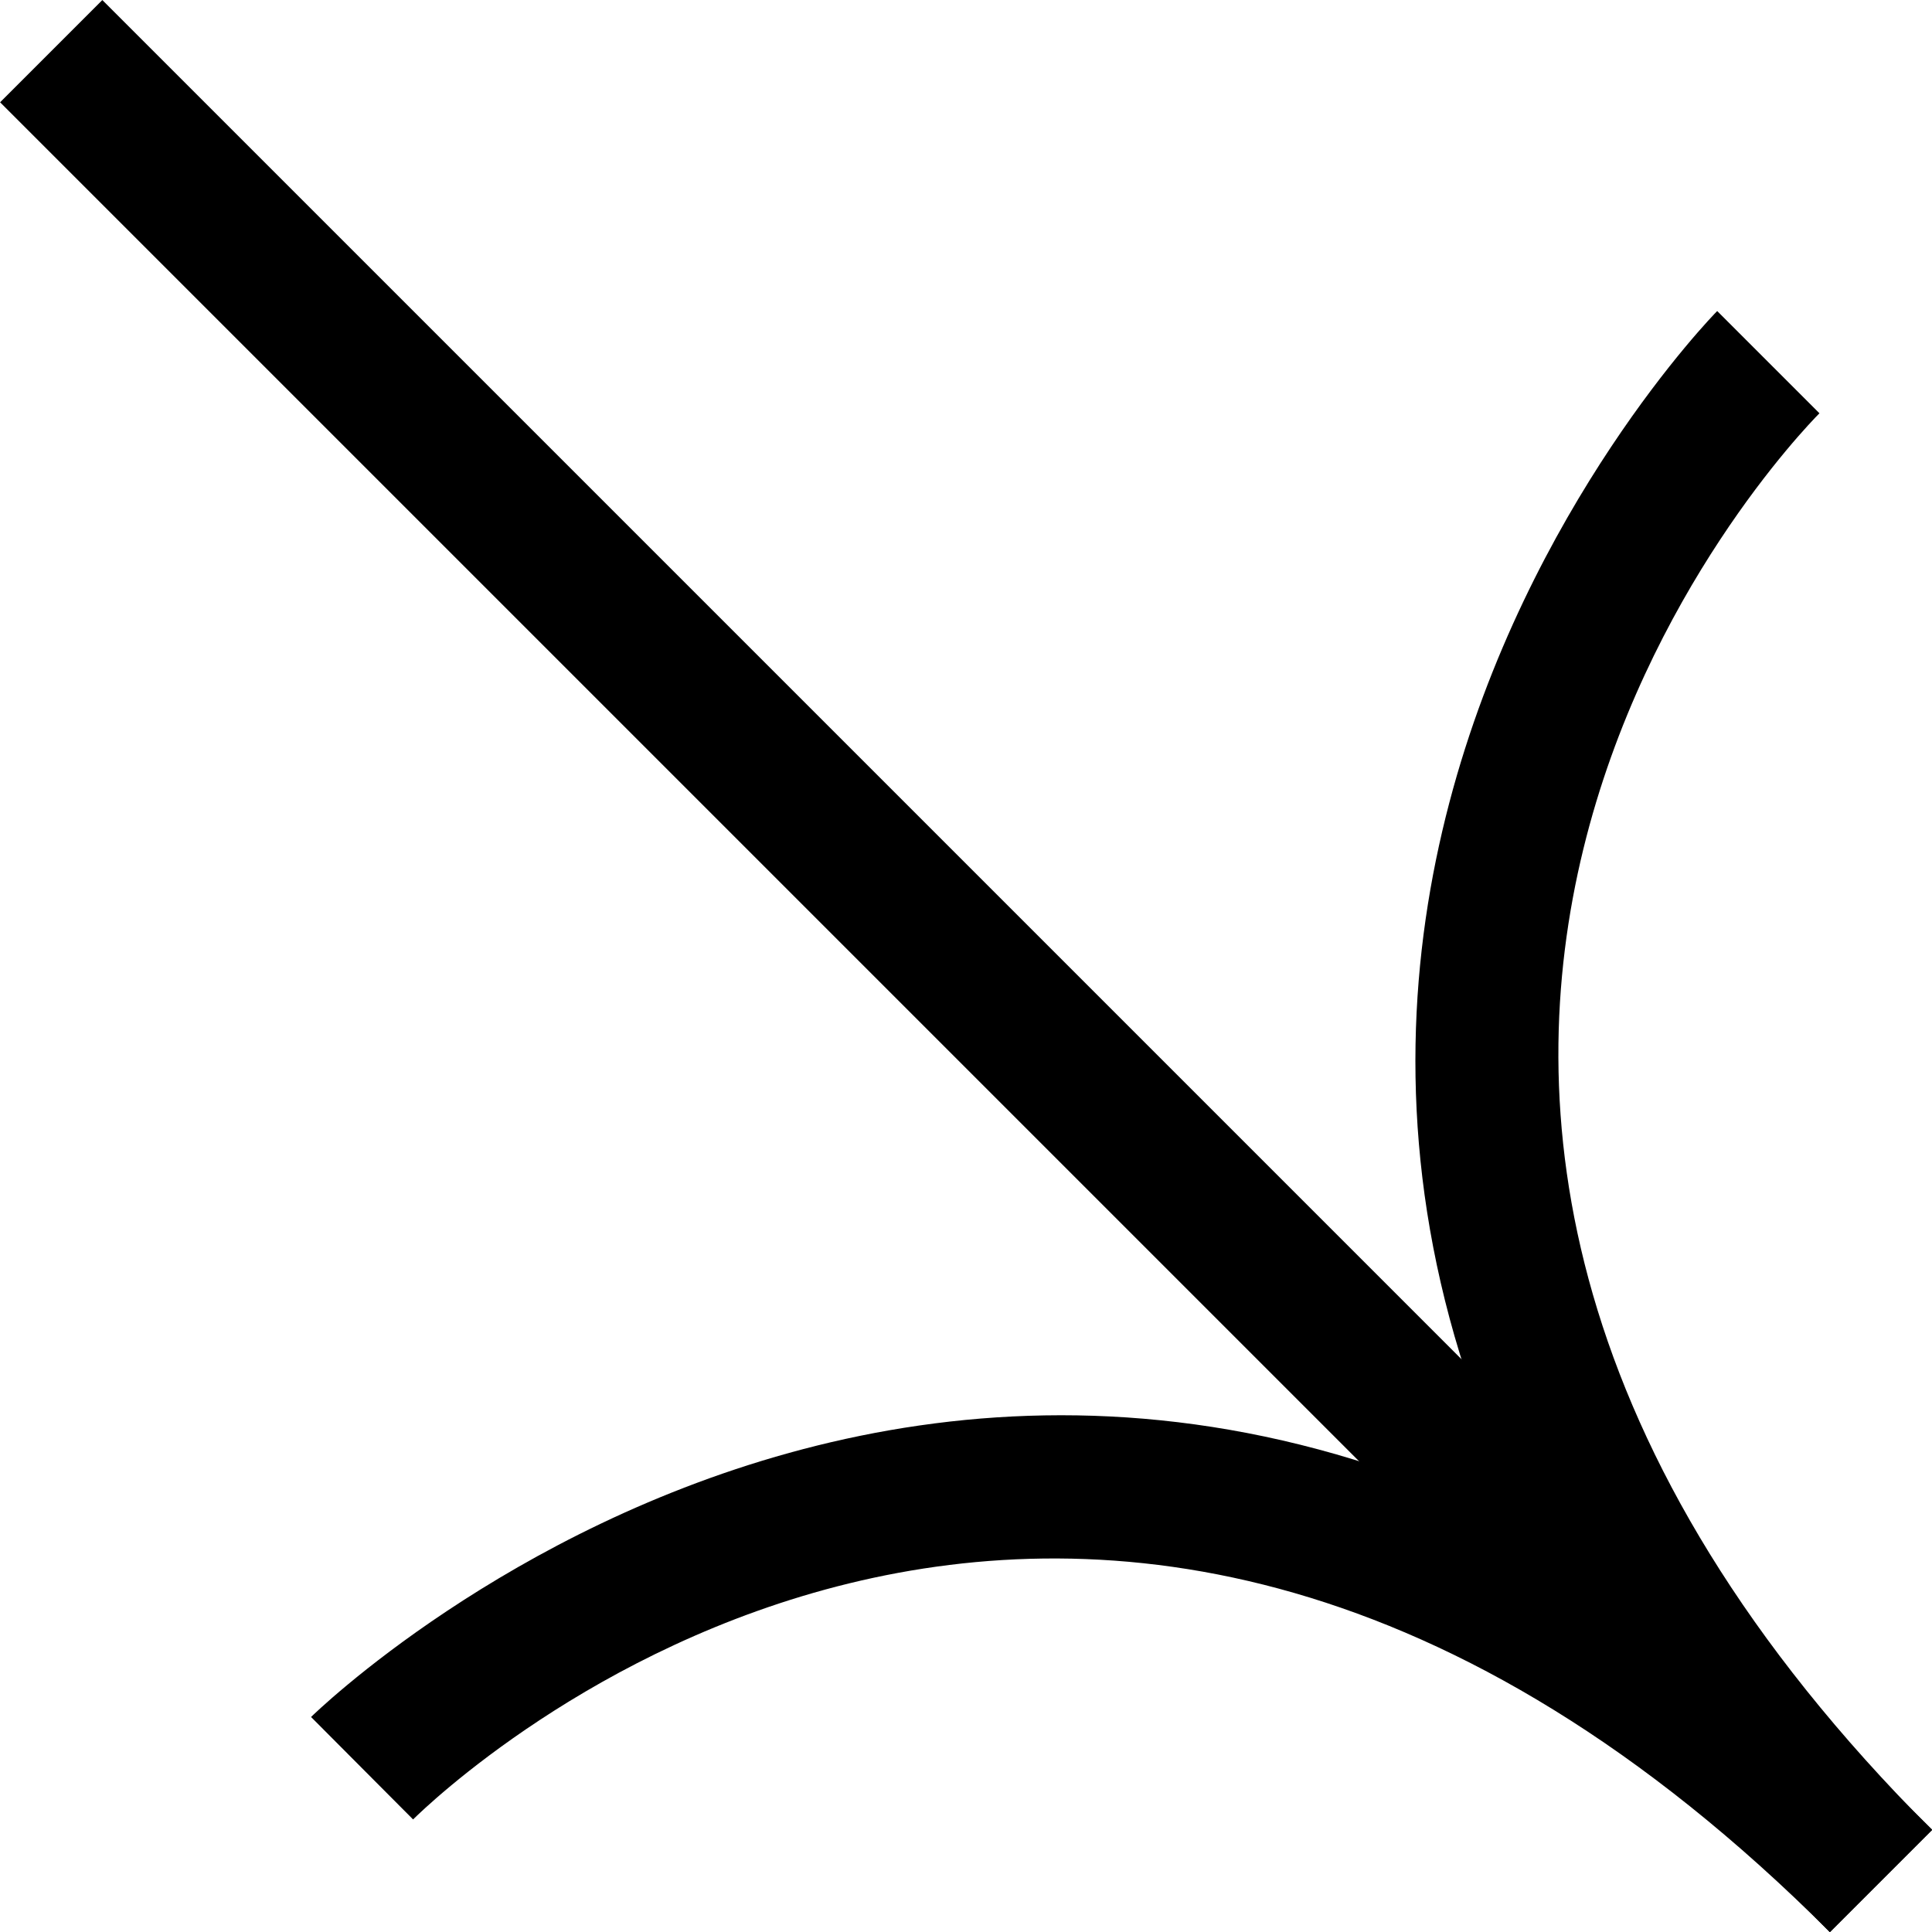 <svg xmlns="http://www.w3.org/2000/svg" id="Ebene_2" viewBox="0 0 93.54 93.54"><g id="Ebene_1-2"><rect x="43.27" y="-15.87" width="7" height="125.29" transform="translate(-19.37 46.77) rotate(-45)"/><path d="m88.59 93.54c-41.49-41.49-5.82-78.12-5.45-78.48l4.95 4.95-2.48-2.47 2.48 2.47c-1.28 1.29-31.02 32.12 5.45 68.59l-4.95 4.95z"/><path d="m88.59 93.54C52.12 57.08 21.3 86.81 20 88.09l-4.94-4.96c.37-.36 37-36.04 78.48 5.45l-4.95 4.95z"/></g></svg>
